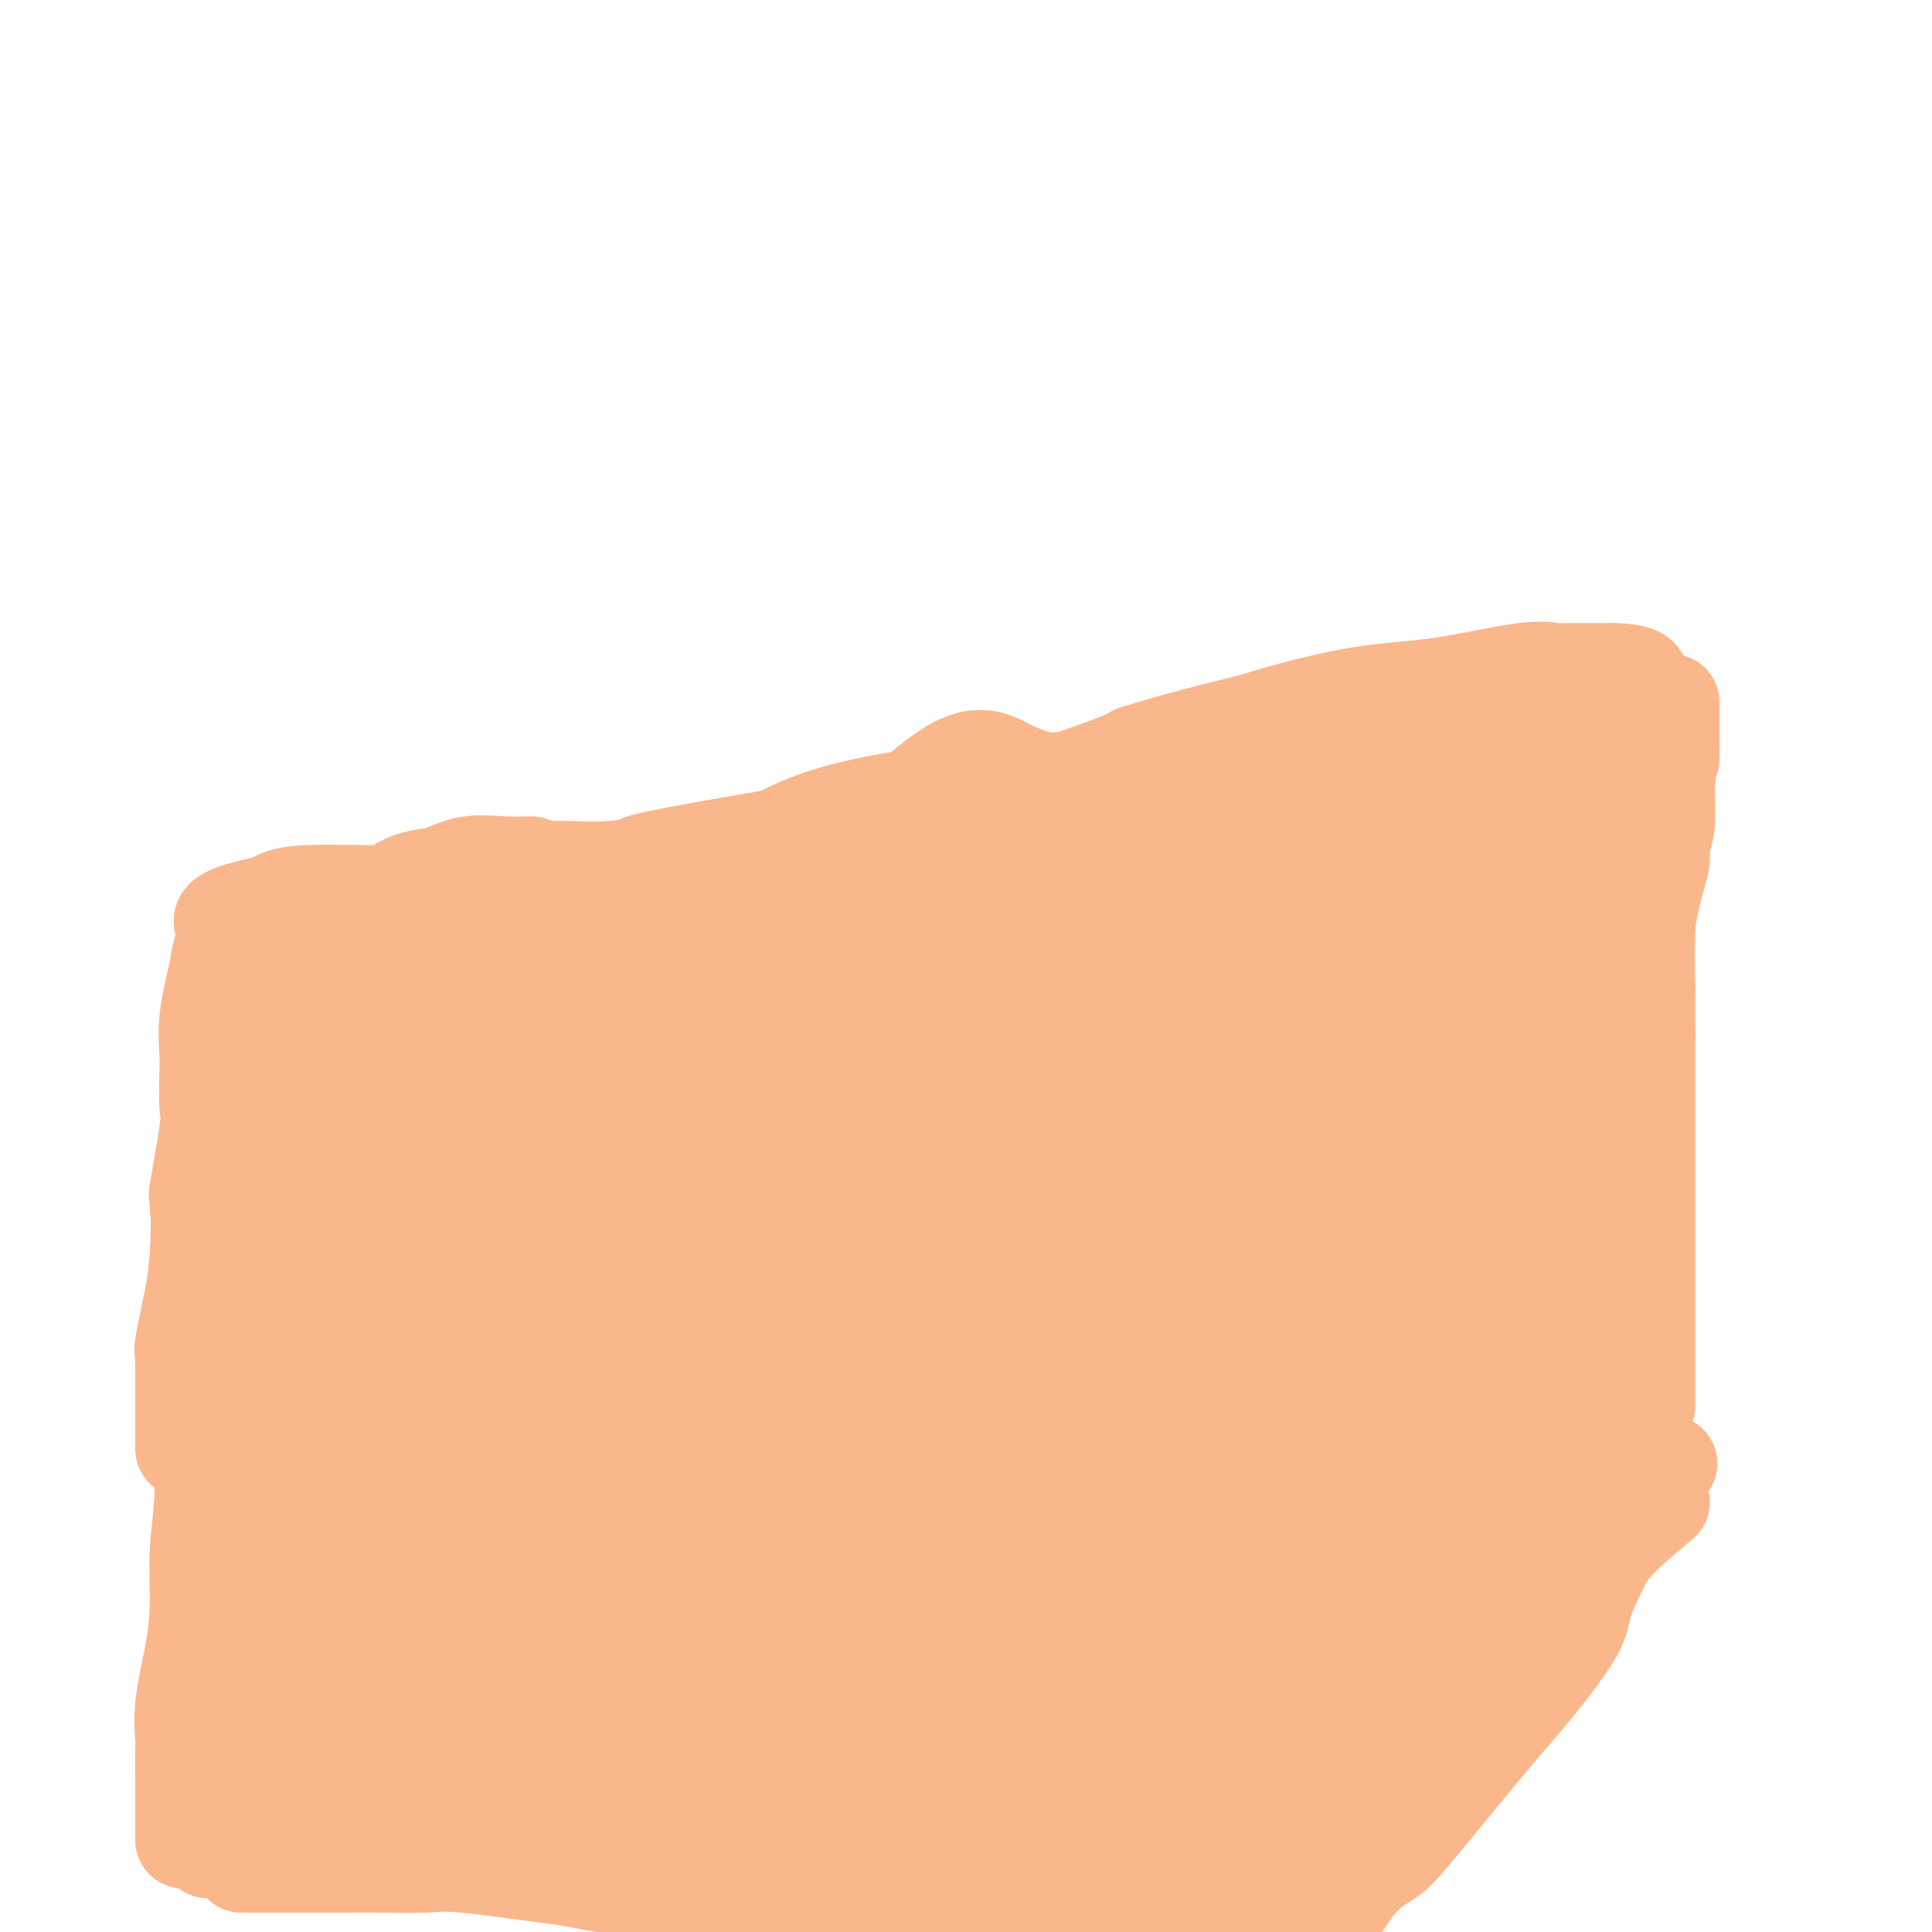 <svg viewBox='0 0 400 400' version='1.1' xmlns='http://www.w3.org/2000/svg' xmlns:xlink='http://www.w3.org/1999/xlink'><g fill='none' stroke='#FBB78C' stroke-width='20' stroke-linecap='round' stroke-linejoin='round'><path d='M113,182c0.005,4.270 0.009,8.540 0,12c-0.009,3.460 -0.033,6.110 0,8c0.033,1.890 0.122,3.021 0,4c-0.122,0.979 -0.455,1.807 0,5c0.455,3.193 1.699,8.752 2,12c0.301,3.248 -0.342,4.185 0,11c0.342,6.815 1.669,19.507 2,26c0.331,6.493 -0.334,6.787 0,9c0.334,2.213 1.667,6.347 2,9c0.333,2.653 -0.333,3.827 -1,5'/><path d='M118,283c0.777,16.578 0.219,7.524 0,7c-0.219,-0.524 -0.100,7.484 0,11c0.100,3.516 0.181,2.540 0,3c-0.181,0.460 -0.626,2.355 0,9c0.626,6.645 2.322,18.042 4,22c1.678,3.958 3.339,0.479 5,-3'/><path d='M127,332c0.574,-0.394 -0.492,0.122 2,-1c2.492,-1.122 8.542,-3.882 12,-5c3.458,-1.118 4.324,-0.593 8,-1c3.676,-0.407 10.163,-1.745 18,-3c7.837,-1.255 17.024,-2.427 23,-3c5.976,-0.573 8.742,-0.546 27,-3c18.258,-2.454 52.007,-7.390 72,-10c19.993,-2.610 26.230,-2.896 32,-3c5.770,-0.104 11.072,-0.028 14,0c2.928,0.028 3.481,0.008 5,0c1.519,-0.008 4.006,-0.002 5,0c0.994,0.002 0.497,0.001 0,0'/><path d='M341,291c0.000,-3.300 0.000,-6.601 0,-11c0.000,-4.399 0.000,-9.897 0,-13c0.000,-3.103 0.000,-3.812 0,-5c0.000,-1.188 0.000,-2.854 0,-5c0.000,-2.146 0.000,-4.770 0,-8c0.000,-3.230 0.000,-7.066 0,-13c0.000,-5.934 0.000,-13.967 0,-22'/><path d='M341,214c0.013,-13.610 0.046,-9.134 0,-10c-0.046,-0.866 -0.171,-7.074 0,-11c0.171,-3.926 0.638,-5.569 1,-7c0.362,-1.431 0.619,-2.652 1,-4c0.381,-1.348 0.886,-2.825 1,-4c0.114,-1.175 -0.162,-2.047 0,-3c0.162,-0.953 0.760,-1.987 1,-4c0.240,-2.013 0.120,-5.007 0,-8'/><path d='M345,163c0.845,-9.157 0.959,-6.549 1,-6c0.041,0.549 0.011,-0.961 0,-2c-0.011,-1.039 -0.003,-1.608 0,-2c0.003,-0.392 0.001,-0.605 0,-2c-0.001,-1.395 -0.000,-3.970 0,-5c0.000,-1.030 0.000,-0.515 0,0'/><path d='M113,180c2.049,-0.034 4.099,-0.067 6,0c1.901,0.067 3.654,0.235 7,0c3.346,-0.235 8.286,-0.871 8,-1c-0.286,-0.129 -5.798,0.250 6,-2c11.798,-2.250 40.905,-7.129 54,-9c13.095,-1.871 10.180,-0.735 14,-2c3.820,-1.265 14.377,-4.933 20,-7c5.623,-2.067 6.311,-2.534 7,-3'/><path d='M235,156c8.955,-2.844 17.843,-4.956 22,-6c4.157,-1.044 3.583,-1.022 7,-2c3.417,-0.978 10.824,-2.956 17,-4c6.176,-1.044 11.122,-1.155 17,-2c5.878,-0.845 12.687,-2.422 17,-3c4.313,-0.578 6.131,-0.155 7,0c0.869,0.155 0.790,0.041 2,0c1.210,-0.041 3.710,-0.011 5,0c1.290,0.011 1.368,0.003 2,0c0.632,-0.003 1.816,-0.002 3,0'/><path d='M334,139c9.167,0.167 5.583,3.083 2,6'/><path d='M336,145c0.167,0.667 -0.417,-0.667 -1,-2'/><path d='M118,326c-1.896,3.894 -3.791,7.787 -5,10c-1.209,2.213 -1.730,2.744 -3,4c-1.270,1.256 -3.287,3.237 -4,4c-0.713,0.763 -0.121,0.309 -3,2c-2.879,1.691 -9.230,5.527 -12,7c-2.770,1.473 -1.961,0.583 -4,2c-2.039,1.417 -6.928,5.143 -10,8c-3.072,2.857 -4.327,4.846 -7,7c-2.673,2.154 -6.764,4.473 -9,6c-2.236,1.527 -2.618,2.264 -3,3'/><path d='M58,379c-7.782,5.346 -3.238,1.212 -2,0c1.238,-1.212 -0.831,0.498 -2,1c-1.169,0.502 -1.437,-0.206 -3,0c-1.563,0.206 -4.421,1.325 -6,2c-1.579,0.675 -1.880,0.907 -2,1c-0.120,0.093 -0.060,0.046 0,0'/><path d='M344,311c-3.439,2.884 -6.877,5.768 -9,8c-2.123,2.232 -2.930,3.811 -4,6c-1.070,2.189 -2.404,4.988 -3,7c-0.596,2.012 -0.454,3.238 -2,6c-1.546,2.762 -4.781,7.061 -8,11c-3.219,3.939 -6.424,7.519 -11,13c-4.576,5.481 -10.525,12.864 -14,17c-3.475,4.136 -4.478,5.026 -6,6c-1.522,0.974 -3.564,2.031 -6,5c-2.436,2.969 -5.268,7.848 -7,11c-1.732,3.152 -2.366,4.576 -3,6'/><path d='M271,407c-12.158,16.348 -6.053,9.217 -4,7c2.053,-2.217 0.053,0.480 -1,2c-1.053,1.520 -1.158,1.863 -2,2c-0.842,0.137 -2.421,0.069 -4,0'/><path d='M260,418c-0.500,0.000 0.250,0.000 1,0'/><path d='M50,386c2.917,0.000 5.833,0.000 9,0c3.167,0.000 6.583,0.000 10,0'/><path d='M69,386c3.610,0.002 3.135,0.008 4,0c0.865,-0.008 3.068,-0.029 6,0c2.932,0.029 6.591,0.108 9,0c2.409,-0.108 3.567,-0.401 8,0c4.433,0.401 12.141,1.498 16,2c3.859,0.502 3.869,0.410 7,1c3.131,0.590 9.383,1.863 13,2c3.617,0.137 4.598,-0.861 9,-1c4.402,-0.139 12.223,0.582 15,1c2.777,0.418 0.509,0.532 6,1c5.491,0.468 18.740,1.290 25,2c6.260,0.710 5.532,1.306 10,2c4.468,0.694 14.134,1.484 22,3c7.866,1.516 13.933,3.758 20,6'/><path d='M239,405c10.446,2.414 10.562,2.948 14,3c3.438,0.052 10.200,-0.378 15,0c4.800,0.378 7.638,1.563 10,2c2.362,0.437 4.246,0.125 5,0c0.754,-0.125 0.377,-0.062 0,0'/><path d='M38,381c-0.001,-3.527 -0.002,-7.053 0,-9c0.002,-1.947 0.007,-2.313 0,-4c-0.007,-1.687 -0.026,-4.694 0,-6c0.026,-1.306 0.097,-0.912 0,-2c-0.097,-1.088 -0.362,-3.657 0,-7c0.362,-3.343 1.351,-7.458 2,-11c0.649,-3.542 0.958,-6.510 1,-10c0.042,-3.490 -0.185,-7.503 0,-11c0.185,-3.497 0.781,-6.480 1,-12c0.219,-5.520 0.063,-13.577 0,-18c-0.063,-4.423 -0.031,-5.211 0,-6'/><path d='M38,300c0.000,-4.492 0.001,-8.983 0,-11c-0.001,-2.017 -0.002,-1.559 0,-2c0.002,-0.441 0.007,-1.781 0,-3c-0.007,-1.219 -0.027,-2.315 0,-3c0.027,-0.685 0.100,-0.957 0,-1c-0.100,-0.043 -0.373,0.142 0,-2c0.373,-2.142 1.392,-6.612 2,-10c0.608,-3.388 0.804,-5.694 1,-8'/><path d='M41,260c0.455,-8.239 0.094,-8.836 0,-10c-0.094,-1.164 0.080,-2.896 0,-3c-0.080,-0.104 -0.413,1.420 0,-1c0.413,-2.420 1.573,-8.782 2,-12c0.427,-3.218 0.120,-3.290 0,-5c-0.120,-1.710 -0.053,-5.056 0,-7c0.053,-1.944 0.091,-2.485 0,-4c-0.091,-1.515 -0.312,-4.004 0,-7c0.312,-2.996 1.156,-6.498 2,-10'/><path d='M45,201c1.289,-9.622 2.511,-4.178 3,-2c0.489,2.178 0.244,1.089 0,0'/><path d='M110,179c-1.894,0.056 -3.788,0.113 -6,0c-2.212,-0.113 -4.744,-0.394 -7,0c-2.256,0.394 -4.238,1.463 -6,2c-1.762,0.537 -3.304,0.542 -5,1c-1.696,0.458 -3.547,1.370 -4,2c-0.453,0.630 0.494,0.977 -3,1c-3.494,0.023 -11.427,-0.279 -16,0c-4.573,0.279 -5.787,1.140 -7,2'/><path d='M56,187c-10.622,2.133 -10.178,3.467 -10,4c0.178,0.533 0.089,0.267 0,0'/></g>
<g fill='none' stroke='#FBB78C' stroke-width='28' stroke-linecap='round' stroke-linejoin='round'><path d='M134,204c-0.000,4.785 -0.000,9.570 0,13c0.000,3.430 0.001,5.505 0,7c-0.001,1.495 -0.005,2.410 0,6c0.005,3.590 0.019,9.856 0,15c-0.019,5.144 -0.070,9.165 0,14c0.070,4.835 0.260,10.484 1,15c0.740,4.516 2.030,7.901 3,11c0.970,3.099 1.621,5.913 2,8c0.379,2.087 0.487,3.446 1,5c0.513,1.554 1.432,3.301 1,2c-0.432,-1.301 -2.216,-5.651 -4,-10'/><path d='M138,290c-2.349,-5.645 -6.721,-15.757 -10,-26c-3.279,-10.243 -5.467,-20.618 -6,-27c-0.533,-6.382 0.587,-8.771 1,-11c0.413,-2.229 0.117,-4.296 0,-7c-0.117,-2.704 -0.057,-6.044 1,-12c1.057,-5.956 3.110,-14.529 1,-7c-2.110,7.529 -8.385,31.159 -11,41c-2.615,9.841 -1.571,5.891 -1,9c0.571,3.109 0.668,13.277 0,20c-0.668,6.723 -2.103,10.002 1,20c3.103,9.998 10.744,26.714 16,35c5.256,8.286 8.128,8.143 11,8'/><path d='M141,333c3.906,2.086 8.170,3.300 10,5c1.830,1.700 1.227,3.886 1,0c-0.227,-3.886 -0.079,-13.843 0,-18c0.079,-4.157 0.090,-2.515 -1,-5c-1.090,-2.485 -3.280,-9.097 -9,-24c-5.720,-14.903 -14.969,-38.095 -19,-49c-4.031,-10.905 -2.843,-9.521 -3,-10c-0.157,-0.479 -1.658,-2.821 -3,-6c-1.342,-3.179 -2.526,-7.194 -3,-9c-0.474,-1.806 -0.237,-1.403 0,-1'/><path d='M114,216c-3.517,-15.322 6.191,-4.128 11,0c4.809,4.128 4.718,1.188 7,0c2.282,-1.188 6.936,-0.625 10,-1c3.064,-0.375 4.537,-1.690 8,-2c3.463,-0.310 8.917,0.383 12,0c3.083,-0.383 3.795,-1.841 5,0c1.205,1.841 2.903,6.982 2,13c-0.903,6.018 -4.407,12.912 -6,17c-1.593,4.088 -1.275,5.370 -2,8c-0.725,2.630 -2.493,6.609 -5,15c-2.507,8.391 -5.754,21.196 -9,34'/><path d='M147,300c-3.618,12.230 -1.663,5.805 0,4c1.663,-1.805 3.036,1.011 11,2c7.964,0.989 22.520,0.152 29,0c6.480,-0.152 4.883,0.381 5,0c0.117,-0.381 1.946,-1.676 5,-2c3.054,-0.324 7.332,0.322 12,0c4.668,-0.322 9.725,-1.612 12,-2c2.275,-0.388 1.766,0.126 5,0c3.234,-0.126 10.210,-0.893 18,-2c7.790,-1.107 16.395,-2.553 25,-4'/><path d='M269,296c14.180,-2.469 11.130,-3.642 12,-5c0.870,-1.358 5.660,-2.902 10,-4c4.340,-1.098 8.229,-1.751 11,-2c2.771,-0.249 4.422,-0.094 6,0c1.578,0.094 3.083,0.128 4,0c0.917,-0.128 1.247,-0.419 2,0c0.753,0.419 1.929,1.548 3,0c1.071,-1.548 2.035,-5.774 3,-10'/><path d='M320,275c0.630,-2.194 0.705,-2.679 1,-6c0.295,-3.321 0.811,-9.477 1,-12c0.189,-2.523 0.052,-1.414 0,-4c-0.052,-2.586 -0.019,-8.867 0,-12c0.019,-3.133 0.026,-3.119 0,-5c-0.026,-1.881 -0.083,-5.659 0,-11c0.083,-5.341 0.306,-12.245 0,-16c-0.306,-3.755 -1.140,-4.360 0,-11c1.140,-6.640 4.254,-19.316 6,-26c1.746,-6.684 2.124,-7.376 2,-8c-0.124,-0.624 -0.750,-1.178 -1,-2c-0.250,-0.822 -0.125,-1.911 0,-3'/><path d='M329,159c0.409,-6.199 -2.069,-2.195 -3,-1c-0.931,1.195 -0.315,-0.418 -5,-1c-4.685,-0.582 -14.672,-0.134 -20,0c-5.328,0.134 -5.999,-0.045 -8,0c-2.001,0.045 -5.334,0.313 -9,1c-3.666,0.687 -7.667,1.791 -15,3c-7.333,1.209 -17.998,2.523 -24,3c-6.002,0.477 -7.341,0.116 -19,1c-11.659,0.884 -33.638,3.013 -47,6c-13.362,2.987 -18.107,6.832 -22,10c-3.893,3.168 -6.933,5.661 -11,9c-4.067,3.339 -9.162,7.526 -13,10c-3.838,2.474 -6.419,3.237 -9,4'/><path d='M124,204c-4.737,3.521 -0.081,0.824 -2,0c-1.919,-0.824 -10.414,0.225 24,-8c34.414,-8.225 111.738,-25.723 134,-31c22.262,-5.277 -10.538,1.668 -23,4c-12.462,2.332 -4.586,0.051 -8,2c-3.414,1.949 -18.118,8.128 -26,12c-7.882,3.872 -8.941,5.436 -10,7'/><path d='M213,190c-6.578,3.215 -5.023,1.754 -9,6c-3.977,4.246 -13.486,14.200 -18,20c-4.514,5.800 -4.033,7.445 -3,9c1.033,1.555 2.618,3.019 4,4c1.382,0.981 2.560,1.480 15,-3c12.440,-4.480 36.142,-13.939 45,-18c8.858,-4.061 2.874,-2.723 2,-2c-0.874,0.723 3.364,0.833 3,-1c-0.364,-1.833 -5.329,-5.609 -10,-7c-4.671,-1.391 -9.049,-0.397 -12,0c-2.951,0.397 -4.476,0.199 -6,0'/><path d='M224,198c-5.939,1.480 -11.788,5.181 -15,9c-3.212,3.819 -3.788,7.758 -5,10c-1.212,2.242 -3.062,2.788 -3,6c0.062,3.212 2.034,9.089 1,12c-1.034,2.911 -5.076,2.854 1,3c6.076,0.146 22.269,0.494 30,-1c7.731,-1.494 6.999,-4.829 7,-8c0.001,-3.171 0.736,-6.179 1,-8c0.264,-1.821 0.057,-2.455 0,-4c-0.057,-1.545 0.036,-4.002 0,-7c-0.036,-2.998 -0.202,-6.538 -1,-10c-0.798,-3.462 -2.228,-6.846 -4,-11c-1.772,-4.154 -3.886,-9.077 -6,-14'/><path d='M230,175c-1.755,-4.021 -1.144,-1.573 -2,-2c-0.856,-0.427 -3.179,-3.731 -4,-5c-0.821,-1.269 -0.138,-0.505 -3,-1c-2.862,-0.495 -9.268,-2.250 -13,-4c-3.732,-1.750 -4.790,-3.494 -10,0c-5.210,3.494 -14.571,12.228 -18,17c-3.429,4.772 -0.927,5.583 0,7c0.927,1.417 0.279,3.442 0,4c-0.279,0.558 -0.191,-0.350 0,0c0.191,0.350 0.483,1.957 0,3c-0.483,1.043 -1.742,1.521 -3,2'/><path d='M177,196c-1.067,0.538 -2.233,0.882 -3,1c-0.767,0.118 -1.133,0.011 -2,0c-0.867,-0.011 -2.233,0.074 -3,0c-0.767,-0.074 -0.933,-0.307 -2,0c-1.067,0.307 -3.033,1.153 -5,2'/><path d='M162,199c-3.908,0.213 -6.177,-0.754 -3,-1c3.177,-0.246 11.802,0.228 17,1c5.198,0.772 6.970,1.843 12,0c5.030,-1.843 13.319,-6.601 22,-12c8.681,-5.399 17.753,-11.441 22,-14c4.247,-2.559 3.670,-1.637 2,-1c-1.670,0.637 -4.433,0.987 -6,1c-1.567,0.013 -1.936,-0.311 -5,2c-3.064,2.311 -8.821,7.259 -16,14c-7.179,6.741 -15.779,15.276 -22,23c-6.221,7.724 -10.063,14.635 -11,20c-0.937,5.365 1.032,9.182 3,13'/><path d='M177,245c4.972,4.049 15.904,7.671 24,8c8.096,0.329 13.358,-2.635 19,-5c5.642,-2.365 11.663,-4.130 14,-6c2.337,-1.870 0.988,-3.846 0,-6c-0.988,-2.154 -1.616,-4.485 -8,-5c-6.384,-0.515 -18.524,0.787 -28,2c-9.476,1.213 -16.287,2.337 -25,5c-8.713,2.663 -19.326,6.864 -26,10c-6.674,3.136 -9.407,5.208 -9,10c0.407,4.792 3.954,12.305 9,15c5.046,2.695 11.589,0.572 18,0c6.411,-0.572 12.689,0.408 17,0c4.311,-0.408 6.656,-2.204 9,-4'/><path d='M191,269c3.793,-2.251 8.775,-5.879 11,-9c2.225,-3.121 1.692,-5.736 3,-7c1.308,-1.264 4.456,-1.178 2,-8c-2.456,-6.822 -10.515,-20.553 -13,-27c-2.485,-6.447 0.603,-5.611 -6,-2c-6.603,3.611 -22.897,9.995 -29,12c-6.103,2.005 -2.017,-0.370 -3,1c-0.983,1.370 -7.037,6.484 -10,8c-2.963,1.516 -2.835,-0.566 -2,5c0.835,5.566 2.379,18.781 3,24c0.621,5.219 0.321,2.444 4,5c3.679,2.556 11.337,10.445 17,15c5.663,4.555 9.332,5.778 13,7'/><path d='M181,293c8.033,0.604 21.614,-1.385 31,-4c9.386,-2.615 14.576,-5.854 9,-8c-5.576,-2.146 -21.919,-3.198 -32,-3c-10.081,0.198 -13.900,1.647 -18,3c-4.100,1.353 -8.481,2.611 -11,3c-2.519,0.389 -3.177,-0.091 -4,0c-0.823,0.091 -1.812,0.754 -2,2c-0.188,1.246 0.424,3.076 -1,4c-1.424,0.924 -4.883,0.941 1,3c5.883,2.059 21.110,6.160 31,6c9.890,-0.160 14.445,-4.580 19,-9'/><path d='M204,290c12.005,-3.971 32.518,-9.399 43,-12c10.482,-2.601 10.934,-2.376 16,-3c5.066,-0.624 14.747,-2.097 20,-3c5.253,-0.903 6.078,-1.236 9,-2c2.922,-0.764 7.942,-1.959 11,-2c3.058,-0.041 4.154,1.072 5,-2c0.846,-3.072 1.442,-10.329 2,-13c0.558,-2.671 1.077,-0.757 0,-3c-1.077,-2.243 -3.752,-8.642 -6,-15c-2.248,-6.358 -4.071,-12.674 -5,-17c-0.929,-4.326 -0.965,-6.663 -1,-9'/><path d='M298,209c-0.701,-7.758 3.548,-6.653 0,-3c-3.548,3.653 -14.892,9.855 -20,13c-5.108,3.145 -3.981,3.234 -8,7c-4.019,3.766 -13.184,11.209 -22,19c-8.816,7.791 -17.283,15.929 -21,22c-3.717,6.071 -2.683,10.073 -2,12c0.683,1.927 1.014,1.779 4,1c2.986,-0.779 8.625,-2.188 11,-2c2.375,0.188 1.486,1.974 6,-1c4.514,-2.974 14.433,-10.707 21,-18c6.567,-7.293 9.784,-14.147 13,-21'/><path d='M280,238c2.460,-3.956 2.110,-3.345 3,-5c0.890,-1.655 3.019,-5.576 4,-8c0.981,-2.424 0.812,-3.350 1,-5c0.188,-1.650 0.732,-4.022 -2,-4c-2.732,0.022 -8.739,2.439 -13,5c-4.261,2.561 -6.776,5.267 -9,7c-2.224,1.733 -4.156,2.493 -6,6c-1.844,3.507 -3.602,9.760 -2,16c1.602,6.240 6.562,12.468 11,15c4.438,2.532 8.355,1.369 10,1c1.645,-0.369 1.020,0.054 2,0c0.980,-0.054 3.566,-0.587 5,-1c1.434,-0.413 1.717,-0.707 2,-1'/><path d='M286,264c4.729,-2.859 7.051,-9.505 8,-13c0.949,-3.495 0.526,-3.839 0,-5c-0.526,-1.161 -1.154,-3.138 -1,-4c0.154,-0.862 1.089,-0.609 -2,-2c-3.089,-1.391 -10.201,-4.426 -17,0c-6.799,4.426 -13.286,16.314 -16,22c-2.714,5.686 -1.657,5.171 -1,5c0.657,-0.171 0.914,0.004 2,1c1.086,0.996 3.003,2.813 5,3c1.997,0.187 4.076,-1.257 5,-1c0.924,0.257 0.693,2.216 3,-1c2.307,-3.216 7.154,-11.608 12,-20'/><path d='M284,249c3.270,-5.169 5.445,-8.091 3,-10c-2.445,-1.909 -9.511,-2.805 -14,-2c-4.489,0.805 -6.402,3.310 -9,7c-2.598,3.690 -5.881,8.566 -8,12c-2.119,3.434 -3.072,5.426 -4,7c-0.928,1.574 -1.830,2.731 -2,3c-0.170,0.269 0.393,-0.348 1,1c0.607,1.348 1.259,4.662 6,1c4.741,-3.662 13.570,-14.301 19,-22c5.430,-7.699 7.462,-12.457 10,-18c2.538,-5.543 5.582,-11.869 7,-17c1.418,-5.131 1.209,-9.065 1,-13'/><path d='M294,198c-0.062,-5.356 -0.717,-12.246 -2,-16c-1.283,-3.754 -3.194,-4.371 -5,-6c-1.806,-1.629 -3.506,-4.271 -13,2c-9.494,6.271 -26.783,21.453 -34,28c-7.217,6.547 -4.362,4.458 -4,6c0.362,1.542 -1.770,6.716 -3,10c-1.230,3.284 -1.560,4.677 2,6c3.560,1.323 11.008,2.577 18,-1c6.992,-3.577 13.528,-11.983 17,-16c3.472,-4.017 3.879,-3.644 6,-5c2.121,-1.356 5.956,-4.442 8,-6c2.044,-1.558 2.298,-1.588 3,-2c0.702,-0.412 1.851,-1.206 3,-2'/><path d='M290,196c9.404,-8.921 14.412,-15.724 16,-18c1.588,-2.276 -0.246,-0.024 0,-1c0.246,-0.976 2.571,-5.178 -3,-5c-5.571,0.178 -19.038,4.738 -26,9c-6.962,4.262 -7.421,8.227 -8,10c-0.579,1.773 -1.280,1.354 -2,3c-0.720,1.646 -1.461,5.358 -1,8c0.461,2.642 2.124,4.213 4,5c1.876,0.787 3.967,0.789 6,1c2.033,0.211 4.010,0.632 6,0c1.990,-0.632 3.995,-2.316 6,-4'/><path d='M288,204c1.564,-1.077 2.476,-1.769 3,-2c0.524,-0.231 0.662,-0.002 2,-1c1.338,-0.998 3.875,-3.224 5,-4c1.125,-0.776 0.836,-0.104 1,-1c0.164,-0.896 0.781,-3.361 1,-5c0.219,-1.639 0.041,-2.453 0,-3c-0.041,-0.547 0.056,-0.827 0,-1c-0.056,-0.173 -0.264,-0.240 -2,0c-1.736,0.240 -5.002,0.786 -7,2c-1.998,1.214 -2.730,3.096 -4,5c-1.270,1.904 -3.077,3.830 -4,5c-0.923,1.170 -0.961,1.585 -1,2'/><path d='M282,201c-1.522,4.482 -0.826,9.686 -1,13c-0.174,3.314 -1.218,4.738 -2,6c-0.782,1.262 -1.303,2.364 -2,5c-0.697,2.636 -1.571,6.808 -2,8c-0.429,1.192 -0.413,-0.594 -1,2c-0.587,2.594 -1.778,9.570 -3,15c-1.222,5.430 -2.475,9.316 -4,15c-1.525,5.684 -3.323,13.166 -4,20c-0.677,6.834 -0.234,13.019 0,15c0.234,1.981 0.259,-0.242 0,2c-0.259,2.242 -0.800,8.950 -1,11c-0.200,2.050 -0.057,-0.557 0,1c0.057,1.557 0.029,7.279 0,13'/><path d='M262,327c-0.188,6.862 -0.159,3.015 0,3c0.159,-0.015 0.448,3.800 3,6c2.552,2.200 7.368,2.785 9,3c1.632,0.215 0.079,0.059 3,0c2.921,-0.059 10.314,-0.021 14,0c3.686,0.021 3.663,0.024 5,0c1.337,-0.024 4.033,-0.077 6,-1c1.967,-0.923 3.204,-2.717 6,-6c2.796,-3.283 7.152,-8.055 9,-10c1.848,-1.945 1.190,-1.062 1,-2c-0.190,-0.938 0.089,-3.697 0,-6c-0.089,-2.303 -0.544,-4.152 -1,-6'/><path d='M317,308c0.057,-3.005 0.199,-3.516 -1,-2c-1.199,1.516 -3.739,5.059 -5,6c-1.261,0.941 -1.242,-0.720 -2,2c-0.758,2.720 -2.294,9.821 -3,13c-0.706,3.179 -0.581,2.436 -2,5c-1.419,2.564 -4.381,8.434 -6,13c-1.619,4.566 -1.895,7.829 -4,13c-2.105,5.171 -6.038,12.252 -9,16c-2.962,3.748 -4.951,4.163 -7,5c-2.049,0.837 -4.157,2.096 -6,3c-1.843,0.904 -3.422,1.452 -5,2'/><path d='M267,384c-3.831,1.867 -4.409,1.534 -6,2c-1.591,0.466 -4.195,1.733 -6,3c-1.805,1.267 -2.812,2.536 -5,3c-2.188,0.464 -5.557,0.123 -7,0c-1.443,-0.123 -0.959,-0.028 -5,-1c-4.041,-0.972 -12.606,-3.010 -18,-4c-5.394,-0.990 -7.615,-0.933 -12,-2c-4.385,-1.067 -10.932,-3.258 -14,-4c-3.068,-0.742 -2.657,-0.034 -4,0c-1.343,0.034 -4.438,-0.606 -9,-1c-4.562,-0.394 -10.589,-0.541 -17,-1c-6.411,-0.459 -13.205,-1.229 -20,-2'/><path d='M144,377c-9.700,-0.469 -8.951,0.357 -14,0c-5.049,-0.357 -15.896,-1.899 -23,-3c-7.104,-1.101 -10.466,-1.761 -14,-2c-3.534,-0.239 -7.242,-0.055 -9,0c-1.758,0.055 -1.567,-0.018 -3,0c-1.433,0.018 -4.490,0.125 -1,0c3.490,-0.125 13.526,-0.484 22,-1c8.474,-0.516 15.385,-1.190 17,0c1.615,1.190 -2.065,4.243 20,-3c22.065,-7.243 69.876,-24.784 93,-34c23.124,-9.216 21.562,-10.108 20,-11'/><path d='M252,323c4.834,-2.674 6.919,-3.858 9,-5c2.081,-1.142 4.156,-2.241 2,-1c-2.156,1.241 -8.545,4.824 -13,7c-4.455,2.176 -6.978,2.946 -17,7c-10.022,4.054 -27.544,11.393 -15,20c12.544,8.607 55.153,18.481 69,21c13.847,2.519 -1.069,-2.317 -8,-5c-6.931,-2.683 -5.879,-3.214 -9,-5c-3.121,-1.786 -10.417,-4.827 -18,-7c-7.583,-2.173 -15.452,-3.478 -19,-4c-3.548,-0.522 -2.774,-0.261 -2,0'/><path d='M231,351c-2.307,-0.810 2.426,-0.836 7,-1c4.574,-0.164 8.988,-0.466 21,-5c12.012,-4.534 31.621,-13.300 25,-10c-6.621,3.300 -39.472,18.666 -54,26c-14.528,7.334 -10.732,6.634 -10,7c0.732,0.366 -1.600,1.796 -1,3c0.600,1.204 4.130,2.182 6,3c1.870,0.818 2.078,1.477 7,-1c4.922,-2.477 14.556,-8.090 21,-12c6.444,-3.910 9.698,-6.117 11,-9c1.302,-2.883 0.651,-6.441 0,-10'/><path d='M264,342c-5.115,-1.306 -17.904,0.430 -27,2c-9.096,1.570 -14.499,2.973 -19,4c-4.501,1.027 -8.099,1.677 -9,5c-0.901,3.323 0.896,9.318 5,12c4.104,2.682 10.515,2.050 17,0c6.485,-2.050 13.045,-5.518 19,-9c5.955,-3.482 11.305,-6.978 10,-11c-1.305,-4.022 -9.266,-8.572 -15,-4c-5.734,4.572 -9.241,18.264 -11,25c-1.759,6.736 -1.770,6.517 -2,6c-0.230,-0.517 -0.677,-1.331 0,-4c0.677,-2.669 2.479,-7.191 4,-11c1.521,-3.809 2.760,-6.904 4,-10'/><path d='M240,347c1.908,-7.428 2.679,-13.500 -1,-18c-3.679,-4.500 -11.807,-7.430 -23,-5c-11.193,2.430 -25.451,10.220 -32,14c-6.549,3.780 -5.389,3.551 0,4c5.389,0.449 15.006,1.576 32,-5c16.994,-6.576 41.365,-20.855 52,-27c10.635,-6.145 7.535,-4.155 9,-6c1.465,-1.845 7.496,-7.526 11,-10c3.504,-2.474 4.482,-1.743 1,-1c-3.482,0.743 -11.423,1.498 -21,7c-9.577,5.502 -20.788,15.751 -32,26'/><path d='M236,326c-3.937,5.671 2.221,6.847 7,9c4.779,2.153 8.180,5.282 14,5c5.820,-0.282 14.060,-3.976 18,-6c3.940,-2.024 3.579,-2.378 5,-6c1.421,-3.622 4.625,-10.511 6,-14c1.375,-3.489 0.922,-3.577 0,-4c-0.922,-0.423 -2.313,-1.183 0,-2c2.313,-0.817 8.331,-1.693 11,-2c2.669,-0.307 1.988,-0.044 2,0c0.012,0.044 0.718,-0.130 2,-1c1.282,-0.870 3.141,-2.435 5,-4'/><path d='M306,301c5.642,-3.894 9.746,-9.131 11,-11c1.254,-1.869 -0.344,-0.372 0,-1c0.344,-0.628 2.629,-3.380 2,-3c-0.629,0.380 -4.172,3.893 -2,3c2.172,-0.893 10.058,-6.191 -5,4c-15.058,10.191 -53.062,35.871 -71,47c-17.938,11.129 -15.810,7.708 -16,7c-0.190,-0.708 -2.697,1.296 -8,3c-5.303,1.704 -13.401,3.106 -17,3c-3.599,-0.106 -2.700,-1.721 -6,-1c-3.300,0.721 -10.800,3.777 -16,6c-5.200,2.223 -8.100,3.611 -11,5'/><path d='M167,363c-13.155,3.749 -9.043,1.622 -9,0c0.043,-1.622 -3.984,-2.740 -6,-4c-2.016,-1.260 -2.021,-2.662 -2,-4c0.021,-1.338 0.070,-2.613 0,-5c-0.070,-2.387 -0.257,-5.886 0,-10c0.257,-4.114 0.958,-8.842 0,-13c-0.958,-4.158 -3.574,-7.745 -8,-9c-4.426,-1.255 -10.663,-0.178 -15,2c-4.337,2.178 -6.772,5.457 -10,11c-3.228,5.543 -7.247,13.352 -6,19c1.247,5.648 7.759,9.136 11,10c3.241,0.864 3.212,-0.896 5,-3c1.788,-2.104 5.394,-4.552 9,-7'/><path d='M136,350c3.904,-2.266 6.665,-2.931 7,-6c0.335,-3.069 -1.756,-8.540 -4,-12c-2.244,-3.460 -4.641,-4.907 -9,-7c-4.359,-2.093 -10.682,-4.833 -14,-7c-3.318,-2.167 -3.633,-3.762 -5,-2c-1.367,1.762 -3.787,6.880 -6,9c-2.213,2.120 -4.218,1.242 1,3c5.218,1.758 17.661,6.151 25,8c7.339,1.849 9.575,1.156 16,-1c6.425,-2.156 17.037,-5.773 25,-11c7.963,-5.227 13.275,-12.065 10,-10c-3.275,2.065 -15.138,13.032 -27,24'/><path d='M155,338c-2.260,4.321 5.589,3.124 9,3c3.411,-0.124 2.383,0.824 4,1c1.617,0.176 5.881,-0.420 8,0c2.119,0.420 2.095,1.855 2,-1c-0.095,-2.855 -0.262,-10.001 1,-15c1.262,-4.999 3.952,-7.850 -2,-8c-5.952,-0.150 -20.547,2.402 -34,7c-13.453,4.598 -25.765,11.242 -31,14c-5.235,2.758 -3.394,1.631 -5,2c-1.606,0.369 -6.660,2.234 -9,3c-2.340,0.766 -1.968,0.432 -3,1c-1.032,0.568 -3.470,2.038 -5,3c-1.530,0.962 -2.151,1.418 -3,2c-0.849,0.582 -1.924,1.291 -3,2'/><path d='M84,352c-11.575,2.554 -11.014,-4.560 -11,-16c0.014,-11.440 -0.520,-27.204 -1,-34c-0.480,-6.796 -0.904,-4.623 0,-8c0.904,-3.377 3.138,-12.303 5,-21c1.862,-8.697 3.351,-17.163 4,-20c0.649,-2.837 0.458,-0.045 2,-5c1.542,-4.955 4.815,-17.658 6,-23c1.185,-5.342 0.281,-3.323 1,-7c0.719,-3.677 3.063,-13.051 4,-17c0.937,-3.949 0.469,-2.475 0,-1'/><path d='M94,200c3.399,-13.887 0.896,-1.603 0,4c-0.896,5.603 -0.187,4.527 0,7c0.187,2.473 -0.149,8.495 0,13c0.149,4.505 0.784,7.493 1,13c0.216,5.507 0.013,13.533 0,19c-0.013,5.467 0.163,8.375 0,17c-0.163,8.625 -0.665,22.966 0,34c0.665,11.034 2.496,18.760 4,24c1.504,5.240 2.682,7.992 1,6c-1.682,-1.992 -6.222,-8.729 -9,-13c-2.778,-4.271 -3.794,-6.078 -5,-9c-1.206,-2.922 -2.603,-6.961 -4,-11'/><path d='M82,304c-3.012,-7.531 -1.542,-9.859 -1,-14c0.542,-4.141 0.157,-10.094 0,-15c-0.157,-4.906 -0.085,-8.765 -1,-15c-0.915,-6.235 -2.817,-14.845 -4,-20c-1.183,-5.155 -1.647,-6.856 -3,-11c-1.353,-4.144 -3.595,-10.731 -5,-16c-1.405,-5.269 -1.973,-9.220 -3,-6c-1.027,3.220 -2.514,13.610 -4,24'/><path d='M61,231c-0.817,8.349 -0.860,17.222 -1,22c-0.140,4.778 -0.377,5.460 -1,9c-0.623,3.540 -1.631,9.937 -2,15c-0.369,5.063 -0.099,8.792 0,14c0.099,5.208 0.026,11.896 0,18c-0.026,6.104 -0.007,11.625 0,21c0.007,9.375 0.002,22.606 0,30c-0.002,7.394 -0.001,8.952 0,11c0.001,2.048 0.000,4.585 0,2c-0.000,-2.585 -0.000,-10.293 0,-18'/><path d='M57,355c0.014,-3.349 0.050,-3.722 0,-5c-0.050,-1.278 -0.186,-3.462 0,-5c0.186,-1.538 0.695,-2.429 0,-7c-0.695,-4.571 -2.595,-12.822 -3,-18c-0.405,-5.178 0.683,-7.282 1,-12c0.317,-4.718 -0.137,-12.050 0,-18c0.137,-5.950 0.865,-10.517 2,-17c1.135,-6.483 2.675,-14.882 4,-20c1.325,-5.118 2.434,-6.955 4,-14c1.566,-7.045 3.590,-19.299 5,-26c1.410,-6.701 2.205,-7.851 3,-9'/><path d='M73,204c3.287,-14.073 2.503,-6.255 3,-4c0.497,2.255 2.274,-1.051 3,-2c0.726,-0.949 0.401,0.460 1,1c0.599,0.540 2.123,0.209 3,0c0.877,-0.209 1.107,-0.298 3,0c1.893,0.298 5.450,0.984 9,2c3.550,1.016 7.093,2.363 11,5c3.907,2.637 8.177,6.563 12,10c3.823,3.437 7.200,6.385 13,10c5.800,3.615 14.023,7.896 18,9c3.977,1.104 3.708,-0.970 11,4c7.292,4.970 22.146,16.985 37,29'/><path d='M197,268c7.706,5.968 8.473,6.387 10,8c1.527,1.613 3.816,4.421 7,8c3.184,3.579 7.263,7.928 11,12c3.737,4.072 7.130,7.868 10,12c2.870,4.132 5.216,8.602 10,14c4.784,5.398 12.007,11.726 12,15c-0.007,3.274 -7.243,3.495 -11,4c-3.757,0.505 -4.034,1.293 -5,2c-0.966,0.707 -2.620,1.334 -4,2c-1.380,0.666 -2.487,1.372 -5,3c-2.513,1.628 -6.432,4.180 -11,6c-4.568,1.820 -9.784,2.910 -15,4'/><path d='M206,358c-9.583,3.821 -8.042,2.875 -8,2c0.042,-0.875 -1.417,-1.679 -2,-2c-0.583,-0.321 -0.292,-0.161 0,0'/></g>
</svg>